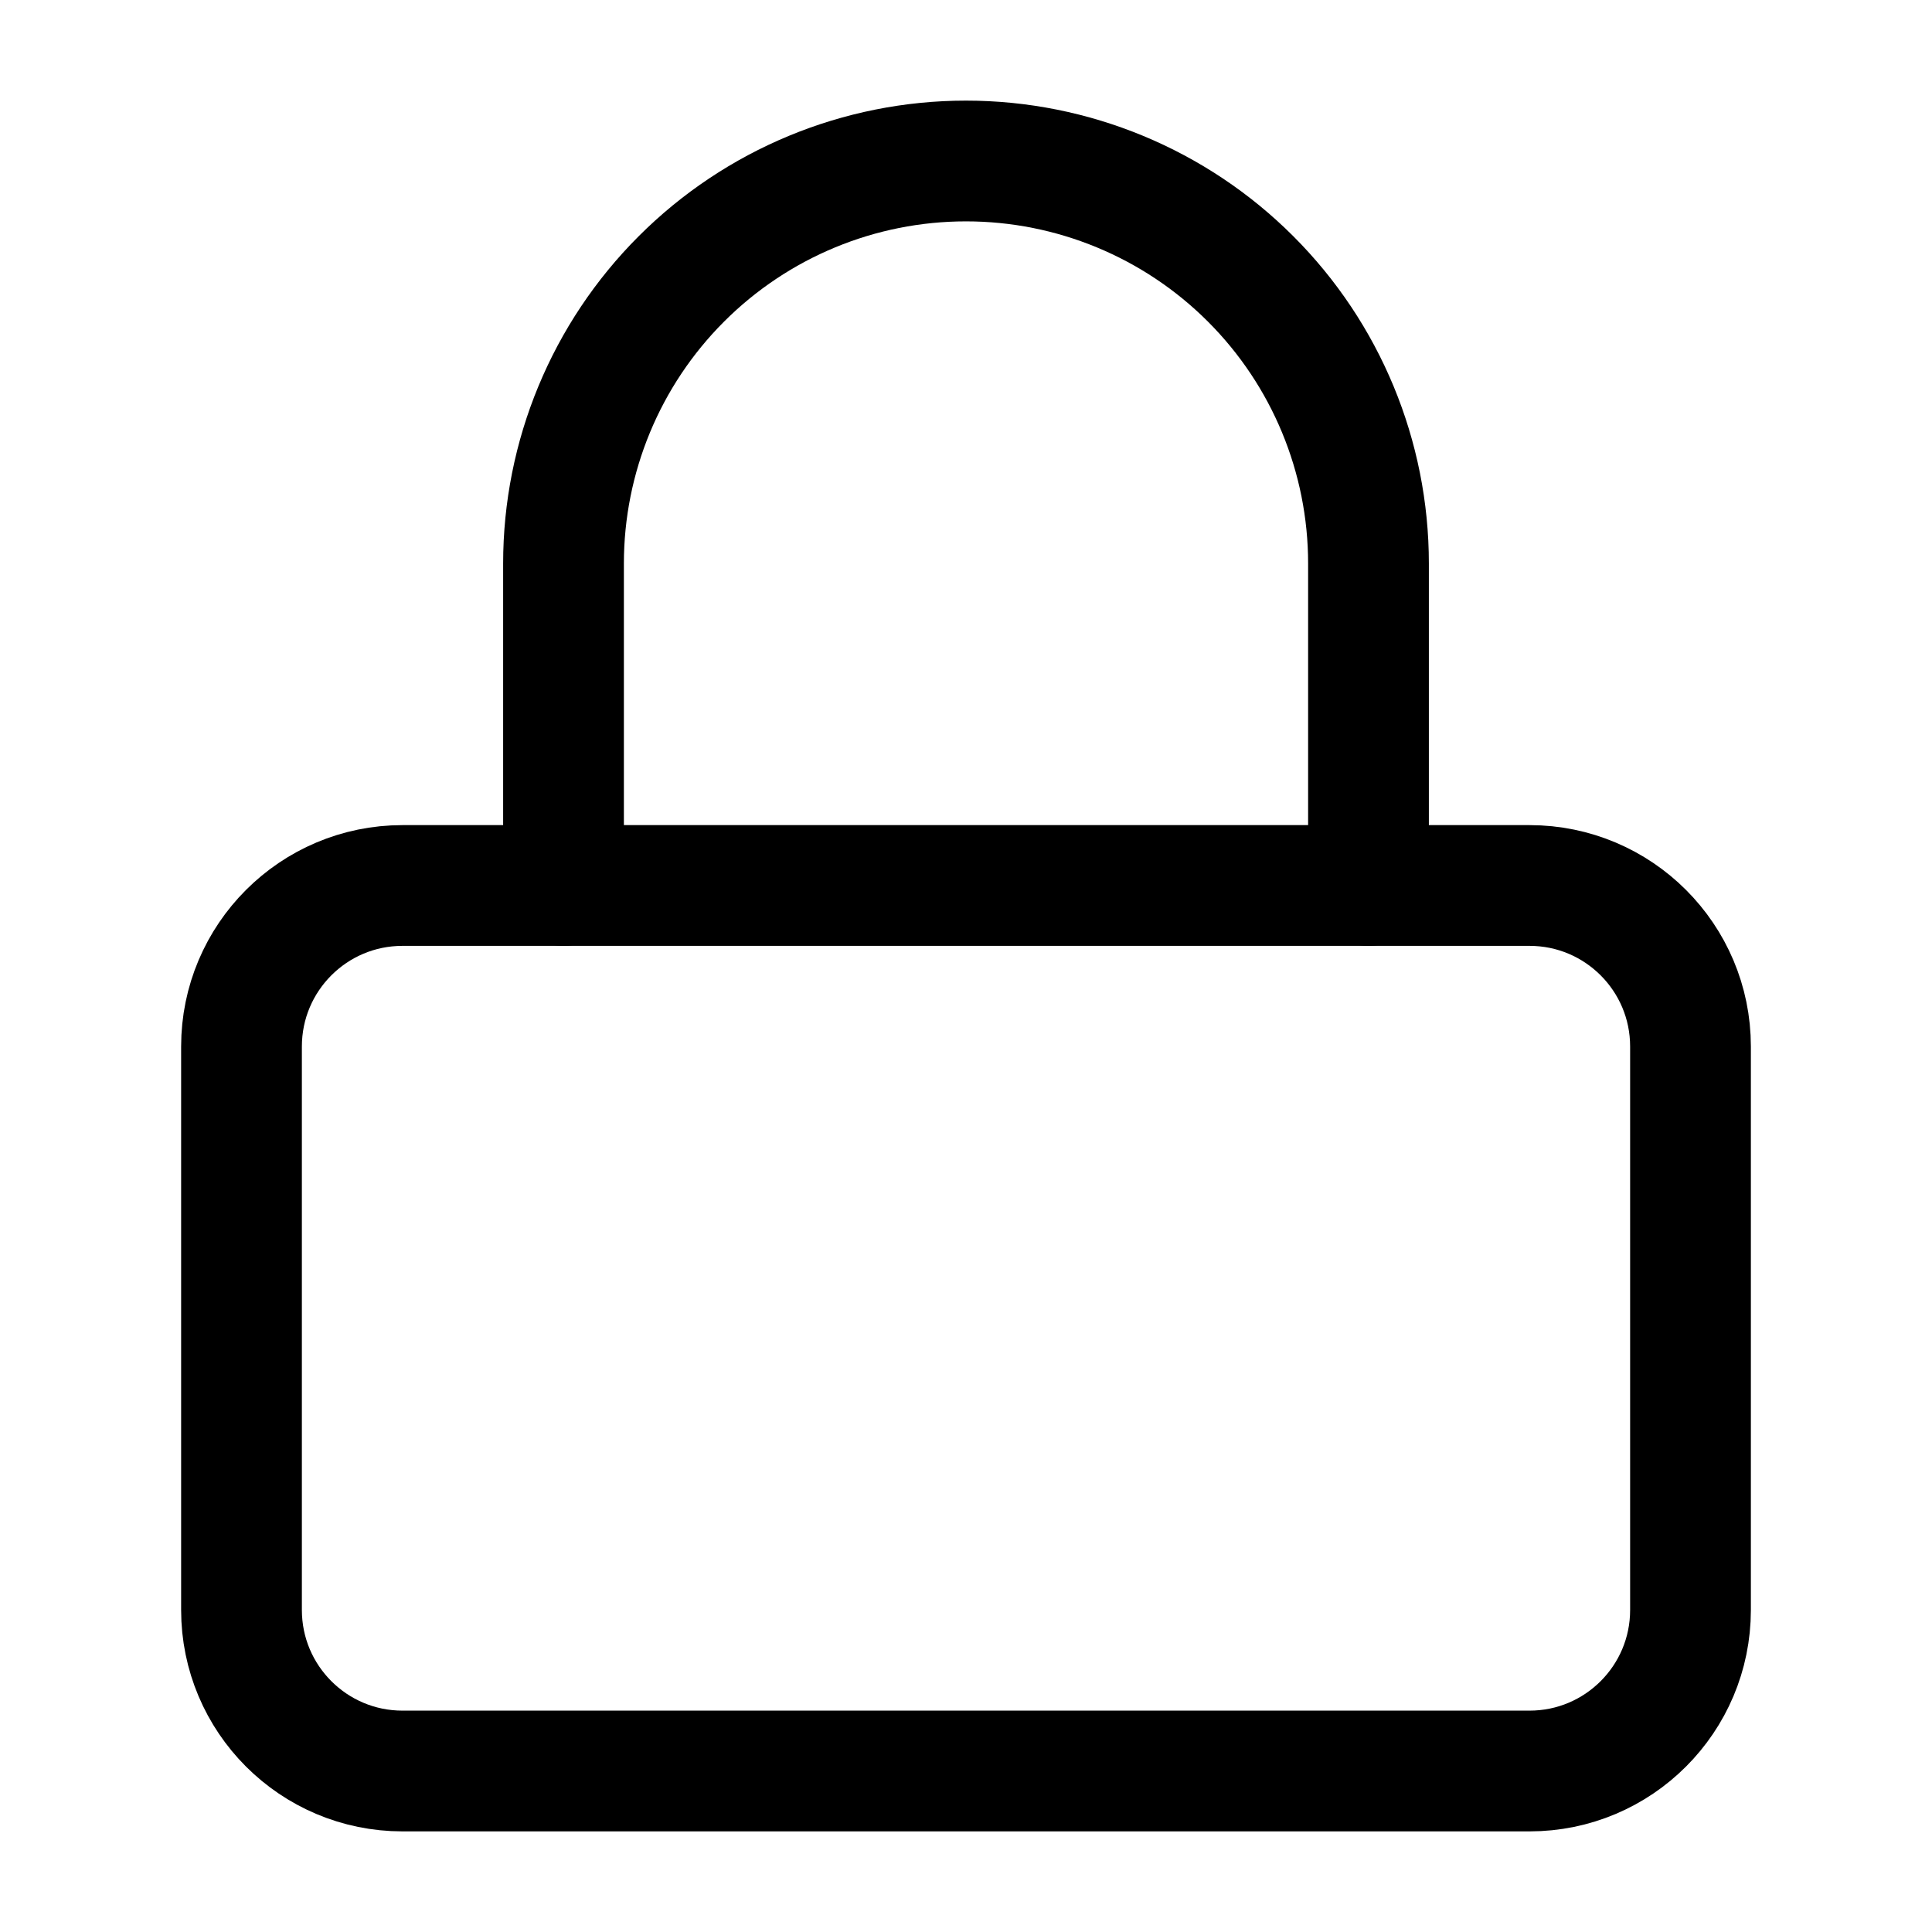 <svg width="64" height="64" viewBox="0 0 64 64" fill="none" xmlns="http://www.w3.org/2000/svg">
<path d="M50.667 29.333H13.333C10.388 29.333 8 31.721 8 34.667V53.333C8 56.279 10.388 58.667 13.333 58.667H50.667C53.612 58.667 56 56.279 56 53.333V34.667C56 31.721 53.612 29.333 50.667 29.333Z" stroke="black" stroke-width="4" stroke-linecap="round" stroke-linejoin="round"/>
<path d="M18.667 29.333V18.667C18.667 15.13 20.071 11.739 22.572 9.239C25.072 6.738 28.464 5.333 32 5.333C35.536 5.333 38.928 6.738 41.428 9.239C43.929 11.739 45.333 15.13 45.333 18.667V29.333" stroke="black" stroke-width="4" stroke-linecap="round" stroke-linejoin="round"/>
</svg>
